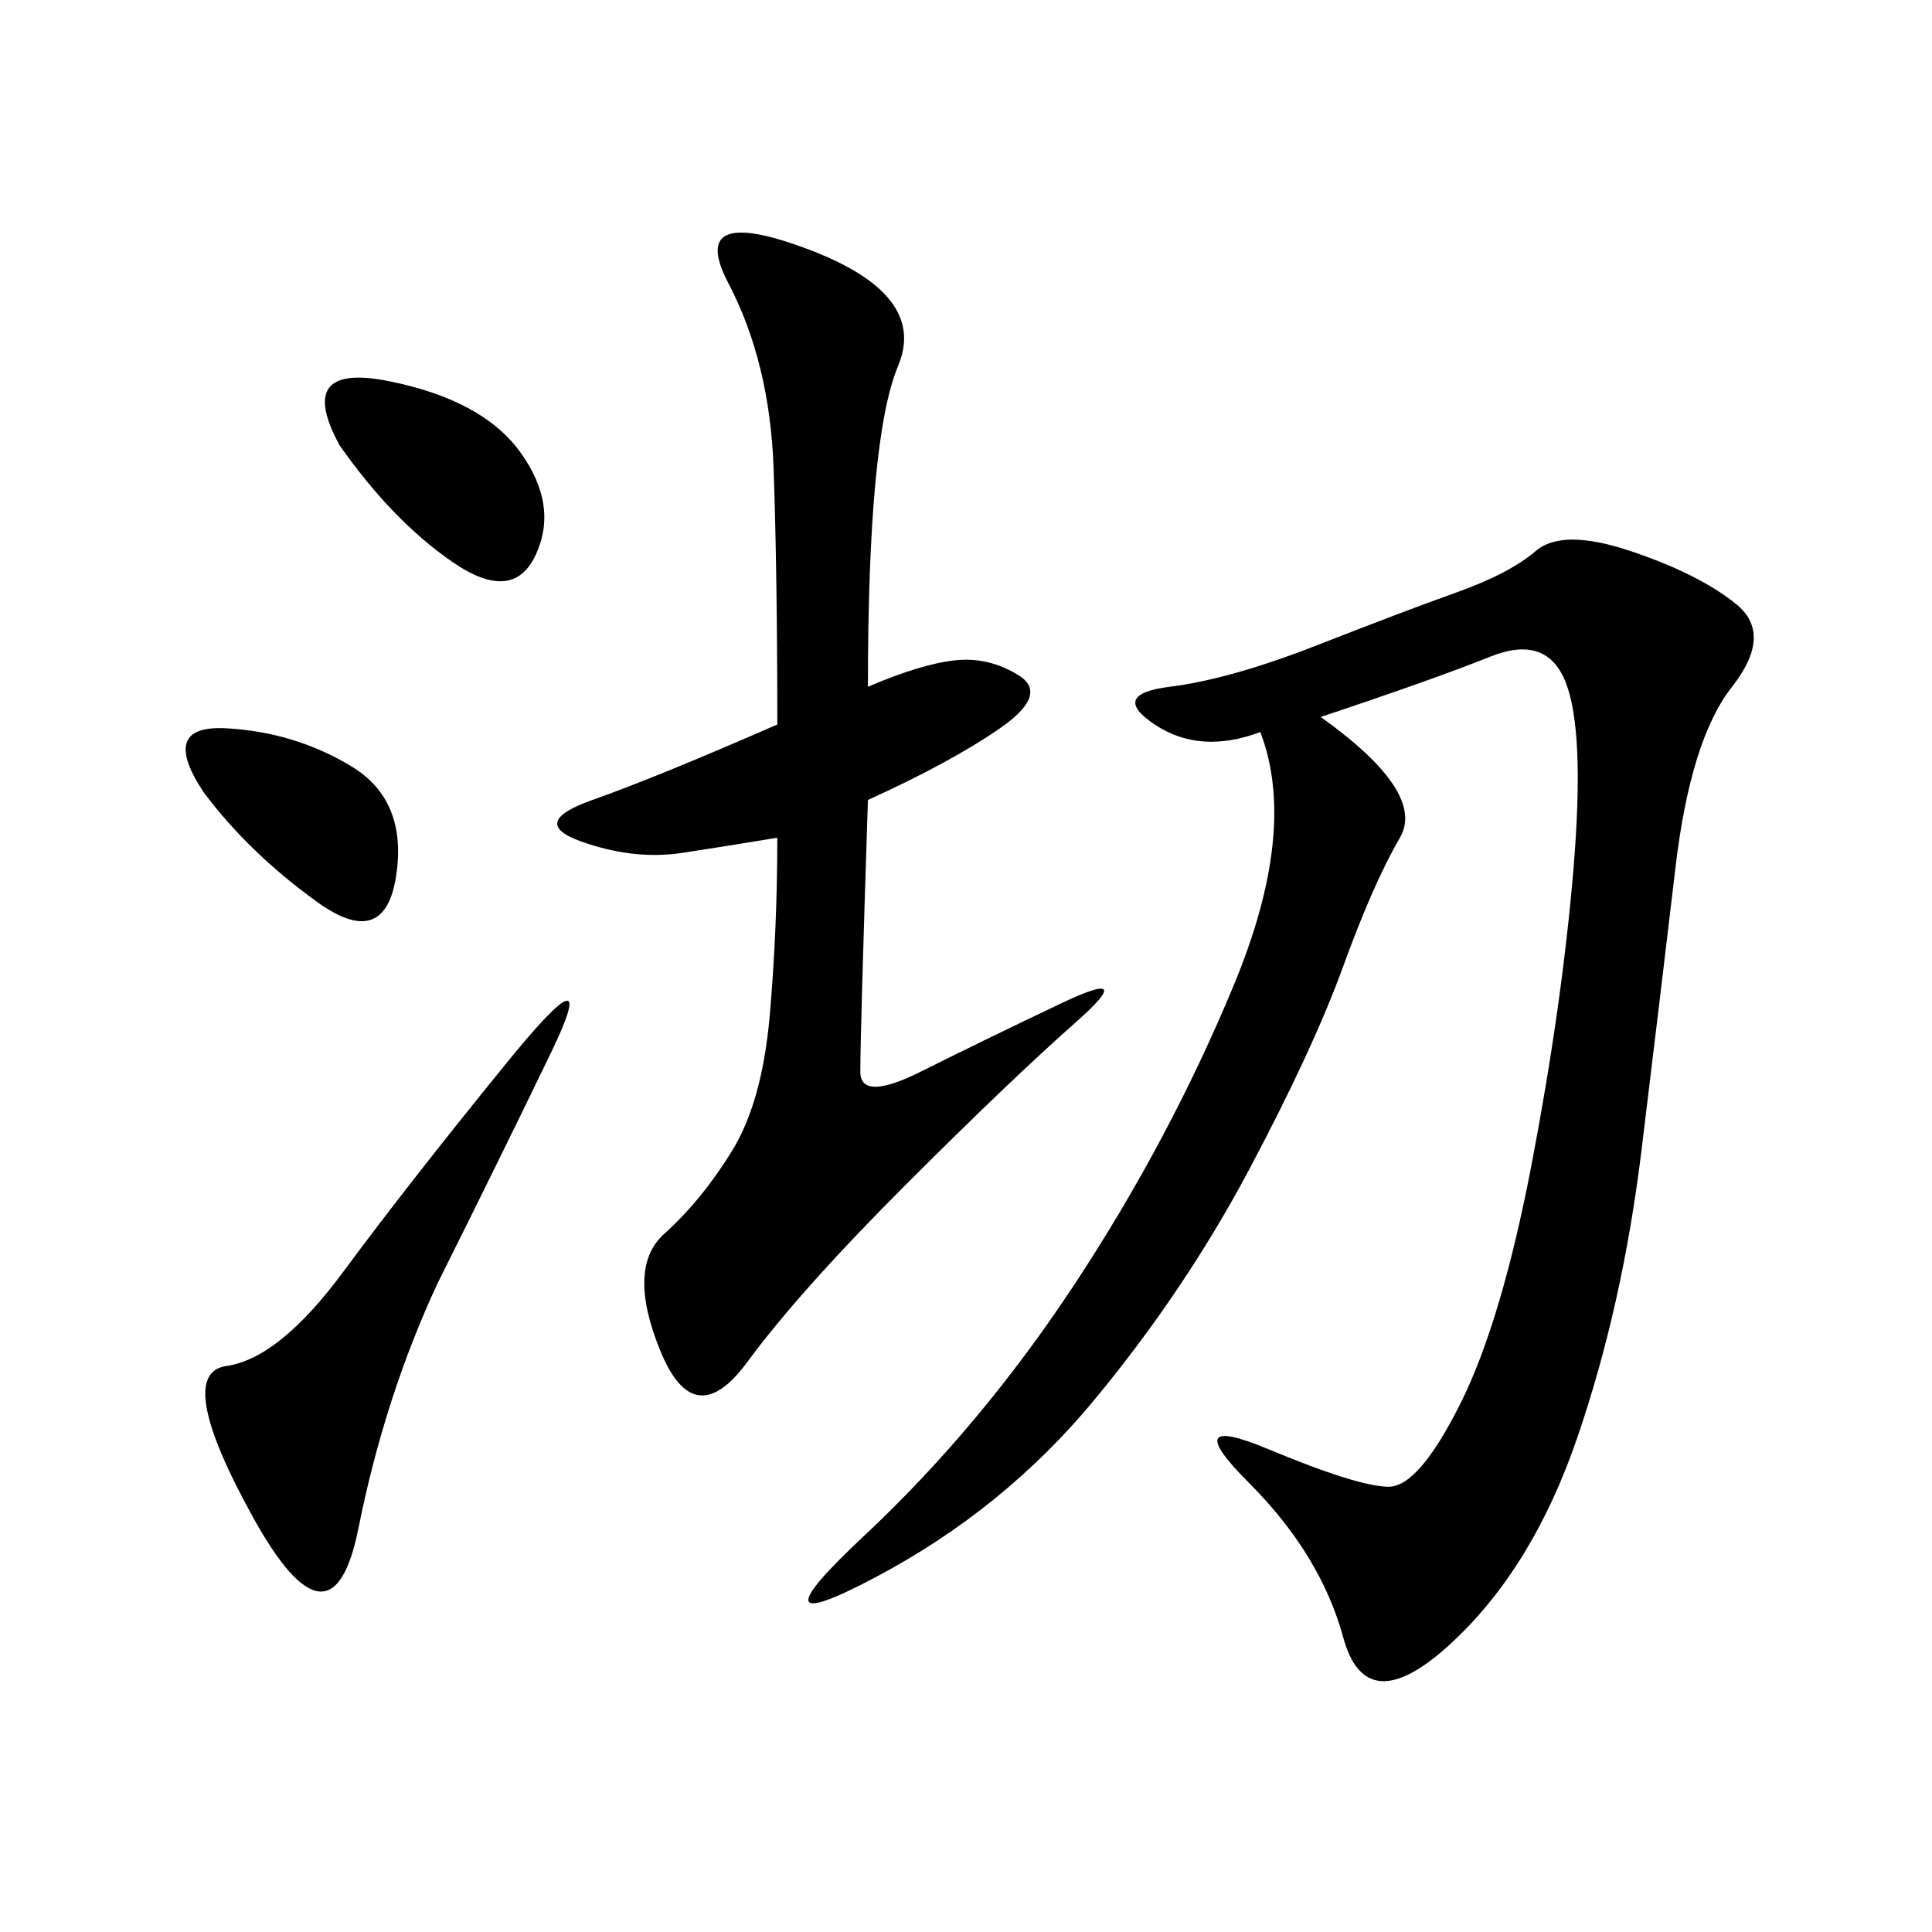 <svg xmlns="http://www.w3.org/2000/svg" xmlns:xlink="http://www.w3.org/1999/xlink" width="300" height="300"><path d="M205.08 111.33Q221.48 123.05 217.38 130.08Q213.28 137.11 208.59 150Q203.91 162.89 193.95 181.64Q183.98 200.39 169.92 217.38Q155.86 234.38 135.94 244.92Q116.02 255.47 134.18 238.48Q152.34 221.48 166.99 199.22Q181.64 176.95 191.60 152.93Q201.56 128.91 195.70 113.67L195.70 113.67Q186.33 117.19 179.30 112.50Q172.27 107.81 181.64 106.64Q191.02 105.47 204.49 100.20Q217.97 94.92 226.17 91.99Q234.38 89.06 238.48 85.55Q242.58 82.03 253.13 85.55Q263.67 89.06 269.53 93.75Q275.39 98.44 268.95 106.64Q262.50 114.84 260.16 134.77Q257.81 154.69 254.88 178.71Q251.95 202.73 244.92 223.24Q237.89 243.75 225 255.47Q212.11 267.19 208.59 254.30Q205.08 241.41 193.95 230.27Q182.81 219.14 196.88 225Q210.94 230.86 215.63 230.86L215.63 230.86Q220.31 230.86 226.76 217.97Q233.20 205.08 237.89 180.47Q242.58 155.86 244.34 134.77Q246.09 113.67 243.16 106.05Q240.23 98.44 231.45 101.95Q222.66 105.47 205.08 111.33L205.08 111.33ZM120.70 130.08Q113.67 131.25 106.05 132.42Q98.44 133.59 90.23 130.66Q82.03 127.73 91.99 124.22Q101.95 120.70 120.70 112.50L120.70 112.50Q120.70 89.06 120.12 72.66Q119.53 56.25 113.09 43.95Q106.64 31.64 125.39 38.67Q144.14 45.70 139.45 56.84Q134.77 67.97 134.77 106.64L134.77 106.64Q142.97 103.13 148.24 102.54Q153.52 101.95 158.20 104.88Q162.89 107.81 155.27 113.09Q147.66 118.36 134.77 124.22L134.77 124.22Q133.59 160.55 133.59 166.41L133.59 166.41Q133.59 171.09 142.97 166.41Q152.34 161.72 164.65 155.86Q176.95 150 166.99 158.79Q157.03 167.58 140.63 183.98Q124.22 200.39 116.02 211.52Q107.81 222.66 102.54 209.77Q97.27 196.88 103.13 191.60Q108.98 186.33 113.67 178.71Q118.36 171.09 119.53 157.62Q120.70 144.14 120.70 130.08L120.70 130.08ZM67.97 199.22Q59.77 216.80 55.66 237.30Q51.56 257.81 39.26 235.55Q26.95 213.28 35.16 212.11Q43.36 210.94 53.32 197.46Q63.28 183.98 78.52 165.23Q93.75 146.48 85.55 163.48Q77.34 180.47 67.97 199.22L67.97 199.22ZM52.73 69.14Q45.70 56.25 60.35 59.18Q75 62.11 80.86 70.31Q86.72 78.52 83.20 86.13Q79.69 93.75 70.31 87.30Q60.94 80.86 52.73 69.14L52.73 69.14ZM31.64 123.05Q24.61 112.50 35.16 113.09Q45.70 113.67 54.49 118.95Q63.28 124.22 61.52 135.94Q59.77 147.66 49.22 140.04Q38.67 132.42 31.64 123.05L31.64 123.05Z"/></svg>